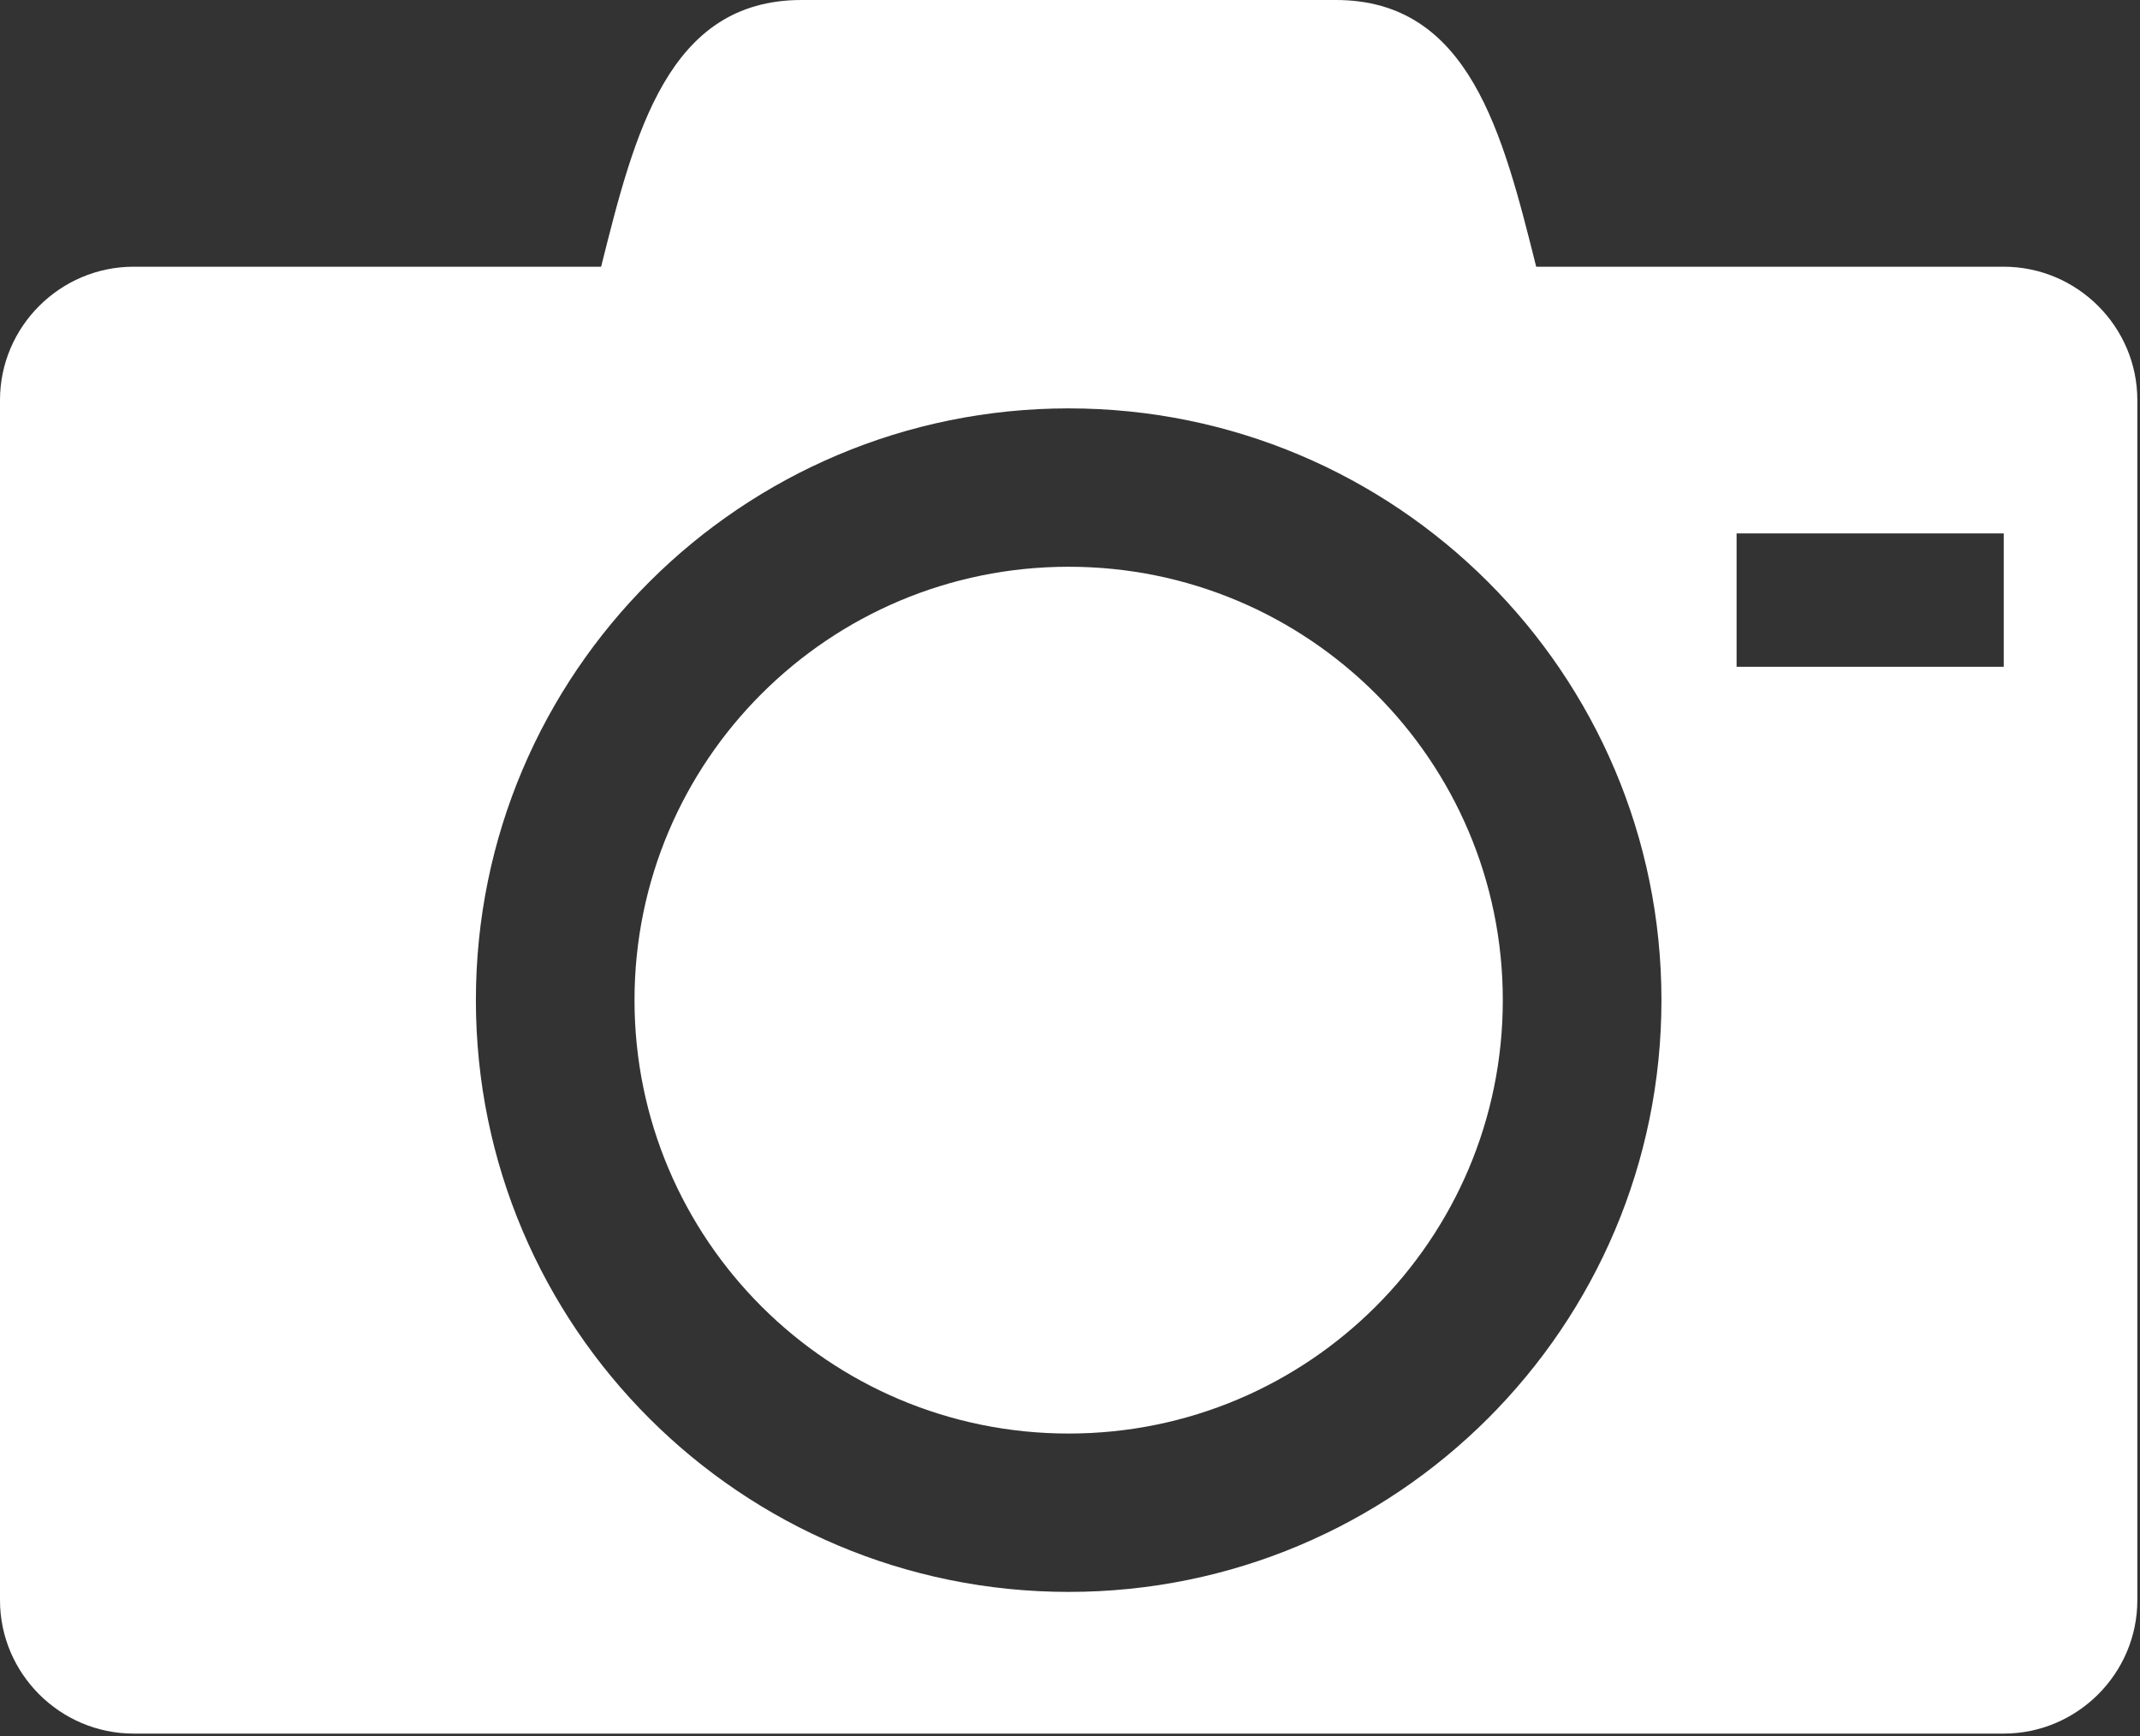 <?xml version="1.0" encoding="UTF-8" standalone="no"?>
<svg width="106px" height="86px" viewBox="0 0 106 86" version="1.1" xmlns="http://www.w3.org/2000/svg" xmlns:xlink="http://www.w3.org/1999/xlink" xmlns:sketch="http://www.bohemiancoding.com/sketch/ns">
    <rect x="0" y="0" width="106" height="86" fill="#333333" stroke="none"/>
    <!-- Generator: Sketch 3.3.3 (12081) - http://www.bohemiancoding.com/sketch -->
    <title>Photographerアイコン</title>
    <desc>Created with Sketch.</desc>
    <defs></defs>
    <g id="Page-1" stroke="none" stroke-width="1" fill="none" fill-rule="evenodd" sketch:type="MSPage">
        <g id="制作者一覧" sketch:type="MSArtboardGroup" transform="translate(-697, -2330)" fill="#FFFFFF">
            <g id="Photographerアイコン" sketch:type="MSLayerGroup" transform="translate(697, 2330)">
                <path d="M31.429,49.539 C31.429,61.395 41.057,71.006 52.934,71.006 C64.81,71.006 74.438,61.395 74.438,49.539 C74.438,37.683 64.81,28.072 52.934,28.072 C41.057,28.072 31.429,37.683 31.429,49.539 L31.429,49.539 Z M99.251,13.211 L76.092,13.211 C74.438,6.605 72.784,0 66.167,0 L39.7,0 C33.084,0 31.429,6.605 29.775,13.211 L6.617,13.211 C2.978,13.211 0,16.183 0,19.816 L0,79.263 C0,82.895 2.978,85.868 6.617,85.868 L99.251,85.868 C102.89,85.868 105.868,82.895 105.868,79.263 L105.868,19.816 C105.868,16.183 102.89,13.211 99.251,13.211 L99.251,13.211 Z M52.934,78.85 C36.718,78.85 23.572,65.727 23.572,49.539 C23.572,33.351 36.718,20.228 52.934,20.228 C69.15,20.228 82.296,33.351 82.296,49.539 C82.296,65.727 69.15,78.85 52.934,78.85 L52.934,78.85 Z M99.251,33.026 L86.018,33.026 L86.018,26.421 L99.251,26.421 L99.251,33.026 L99.251,33.026 Z" id="Shape" sketch:type="MSShapeGroup"></path>
            </g>
        </g>
    </g>
</svg>